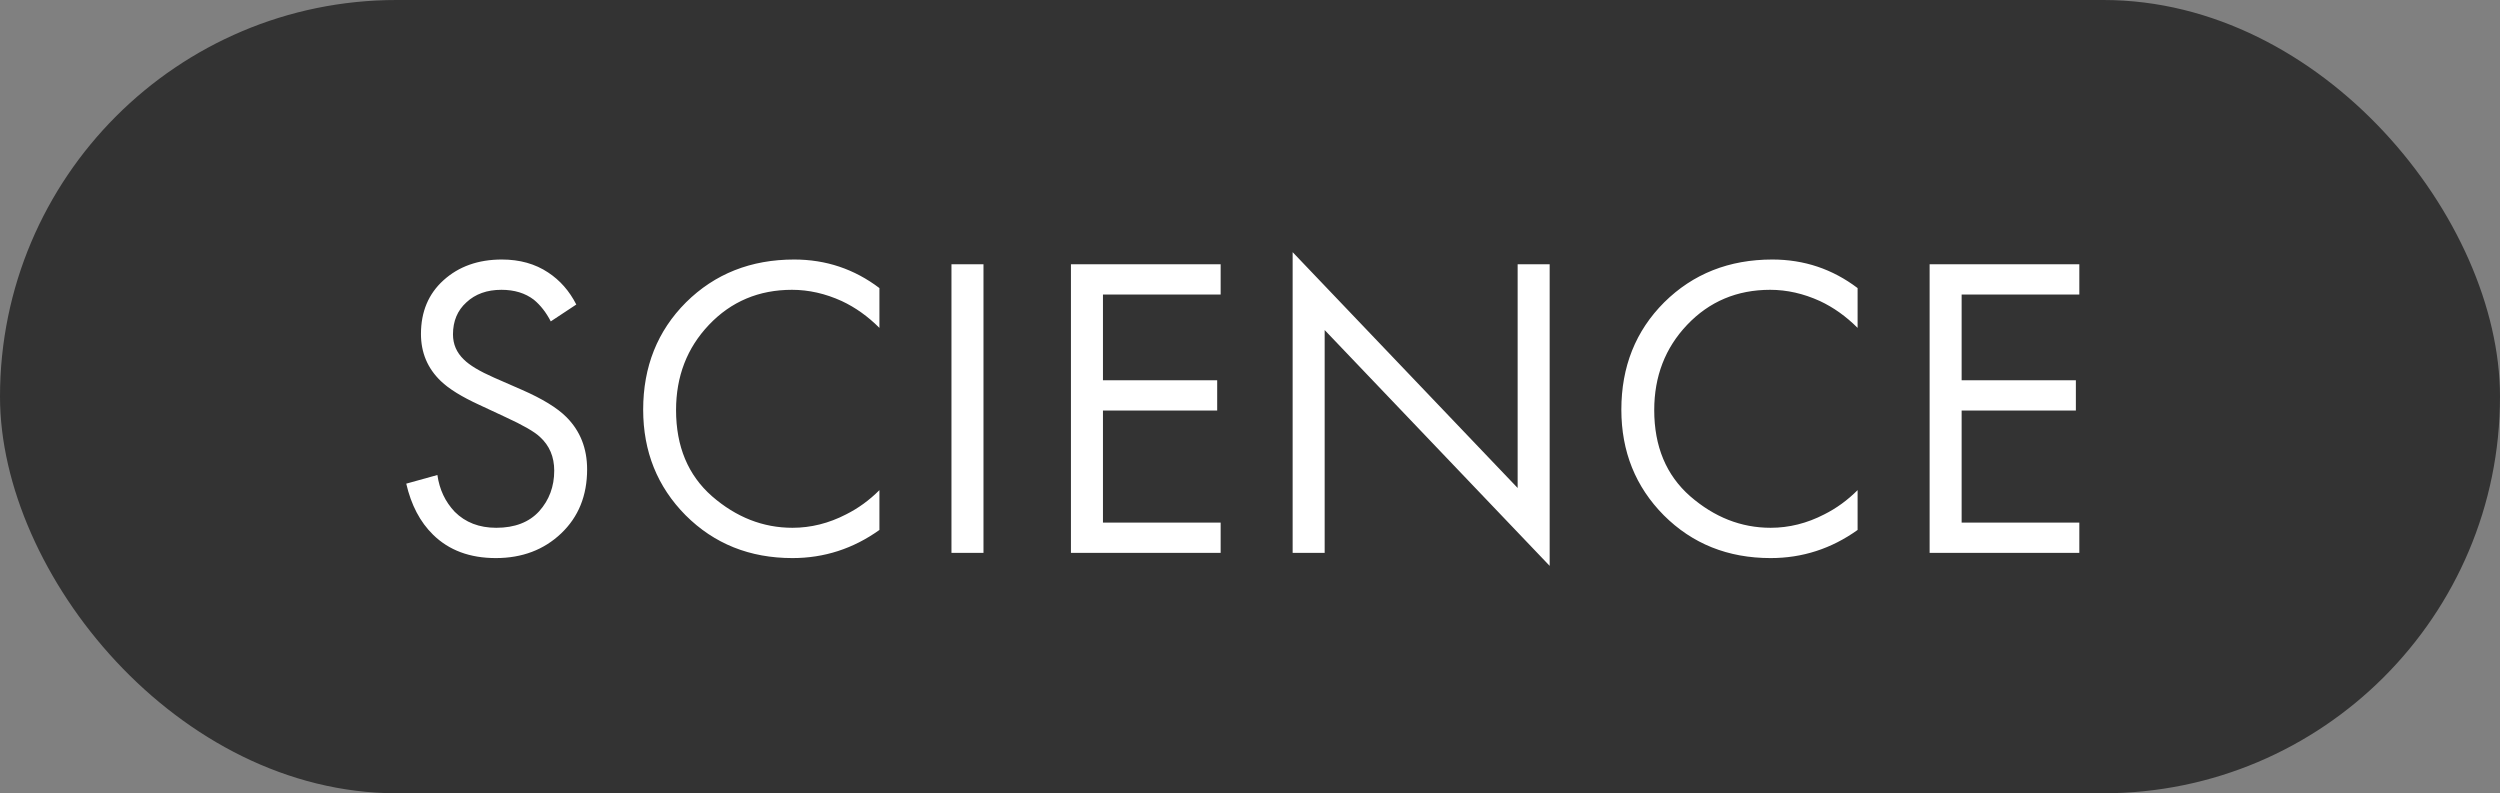 <?xml version="1.0" encoding="UTF-8"?> <svg xmlns="http://www.w3.org/2000/svg" width="104" height="33" viewBox="0 0 104 33" fill="none"><rect x="0" y="0" width="104" height="33" fill="#808080" stroke="none"/><rect width="104" height="33" rx="16.5" fill="#333333"></rect><path d="M23.974 12.668L22.912 13.37C22.72 12.998 22.486 12.698 22.21 12.47C21.85 12.194 21.4 12.056 20.86 12.056C20.26 12.056 19.774 12.23 19.402 12.578C19.03 12.914 18.844 13.358 18.844 13.91C18.844 14.318 18.994 14.666 19.294 14.954C19.534 15.194 19.954 15.446 20.554 15.71L21.706 16.214C22.558 16.586 23.176 16.964 23.56 17.348C24.136 17.924 24.424 18.65 24.424 19.526C24.424 20.618 24.064 21.506 23.344 22.19C22.624 22.874 21.718 23.216 20.626 23.216C19.546 23.216 18.676 22.892 18.016 22.244C17.476 21.716 17.104 21.008 16.9 20.12L18.196 19.76C18.28 20.36 18.52 20.87 18.916 21.29C19.36 21.734 19.936 21.956 20.644 21.956C21.412 21.956 22.006 21.728 22.426 21.272C22.846 20.804 23.056 20.24 23.056 19.58C23.056 19.004 22.858 18.536 22.462 18.176C22.234 17.96 21.754 17.684 21.022 17.348L19.942 16.844C19.21 16.508 18.676 16.178 18.34 15.854C17.788 15.326 17.512 14.672 17.512 13.892C17.512 12.968 17.824 12.224 18.448 11.66C19.084 11.084 19.894 10.796 20.878 10.796C21.622 10.796 22.264 10.976 22.804 11.336C23.296 11.66 23.686 12.104 23.974 12.668ZM36.584 11.984V13.64C36.104 13.16 35.582 12.788 35.018 12.524C34.334 12.212 33.644 12.056 32.948 12.056C31.568 12.056 30.416 12.542 29.492 13.514C28.58 14.474 28.124 15.656 28.124 17.06C28.124 18.572 28.622 19.766 29.618 20.642C30.626 21.518 31.742 21.956 32.966 21.956C33.734 21.956 34.478 21.77 35.198 21.398C35.702 21.146 36.164 20.81 36.584 20.39V22.046C35.492 22.826 34.286 23.216 32.966 23.216C31.19 23.216 29.708 22.622 28.52 21.434C27.344 20.246 26.756 18.782 26.756 17.042C26.756 15.254 27.35 13.766 28.538 12.578C29.738 11.39 31.238 10.796 33.038 10.796C34.358 10.796 35.54 11.192 36.584 11.984ZM39.581 10.994H40.913V23H39.581V10.994ZM50.779 10.994V12.254H45.883V15.818H50.635V17.078H45.883V21.74H50.779V23H44.551V10.994H50.779ZM55.106 23H53.774V10.49L63.134 20.3V10.994H64.466V23.54L55.106 13.73V23ZM77.276 11.984V13.64C76.796 13.16 76.274 12.788 75.71 12.524C75.026 12.212 74.336 12.056 73.64 12.056C72.26 12.056 71.108 12.542 70.184 13.514C69.272 14.474 68.816 15.656 68.816 17.06C68.816 18.572 69.314 19.766 70.31 20.642C71.318 21.518 72.434 21.956 73.658 21.956C74.426 21.956 75.17 21.77 75.89 21.398C76.394 21.146 76.856 20.81 77.276 20.39V22.046C76.184 22.826 74.978 23.216 73.658 23.216C71.882 23.216 70.4 22.622 69.212 21.434C68.036 20.246 67.448 18.782 67.448 17.042C67.448 15.254 68.042 13.766 69.23 12.578C70.43 11.39 71.93 10.796 73.73 10.796C75.05 10.796 76.232 11.192 77.276 11.984ZM86.5 10.994V12.254H81.604V15.818H86.356V17.078H81.604V21.74H86.5V23H80.272V10.994H86.5Z" fill="white"></path></svg> 